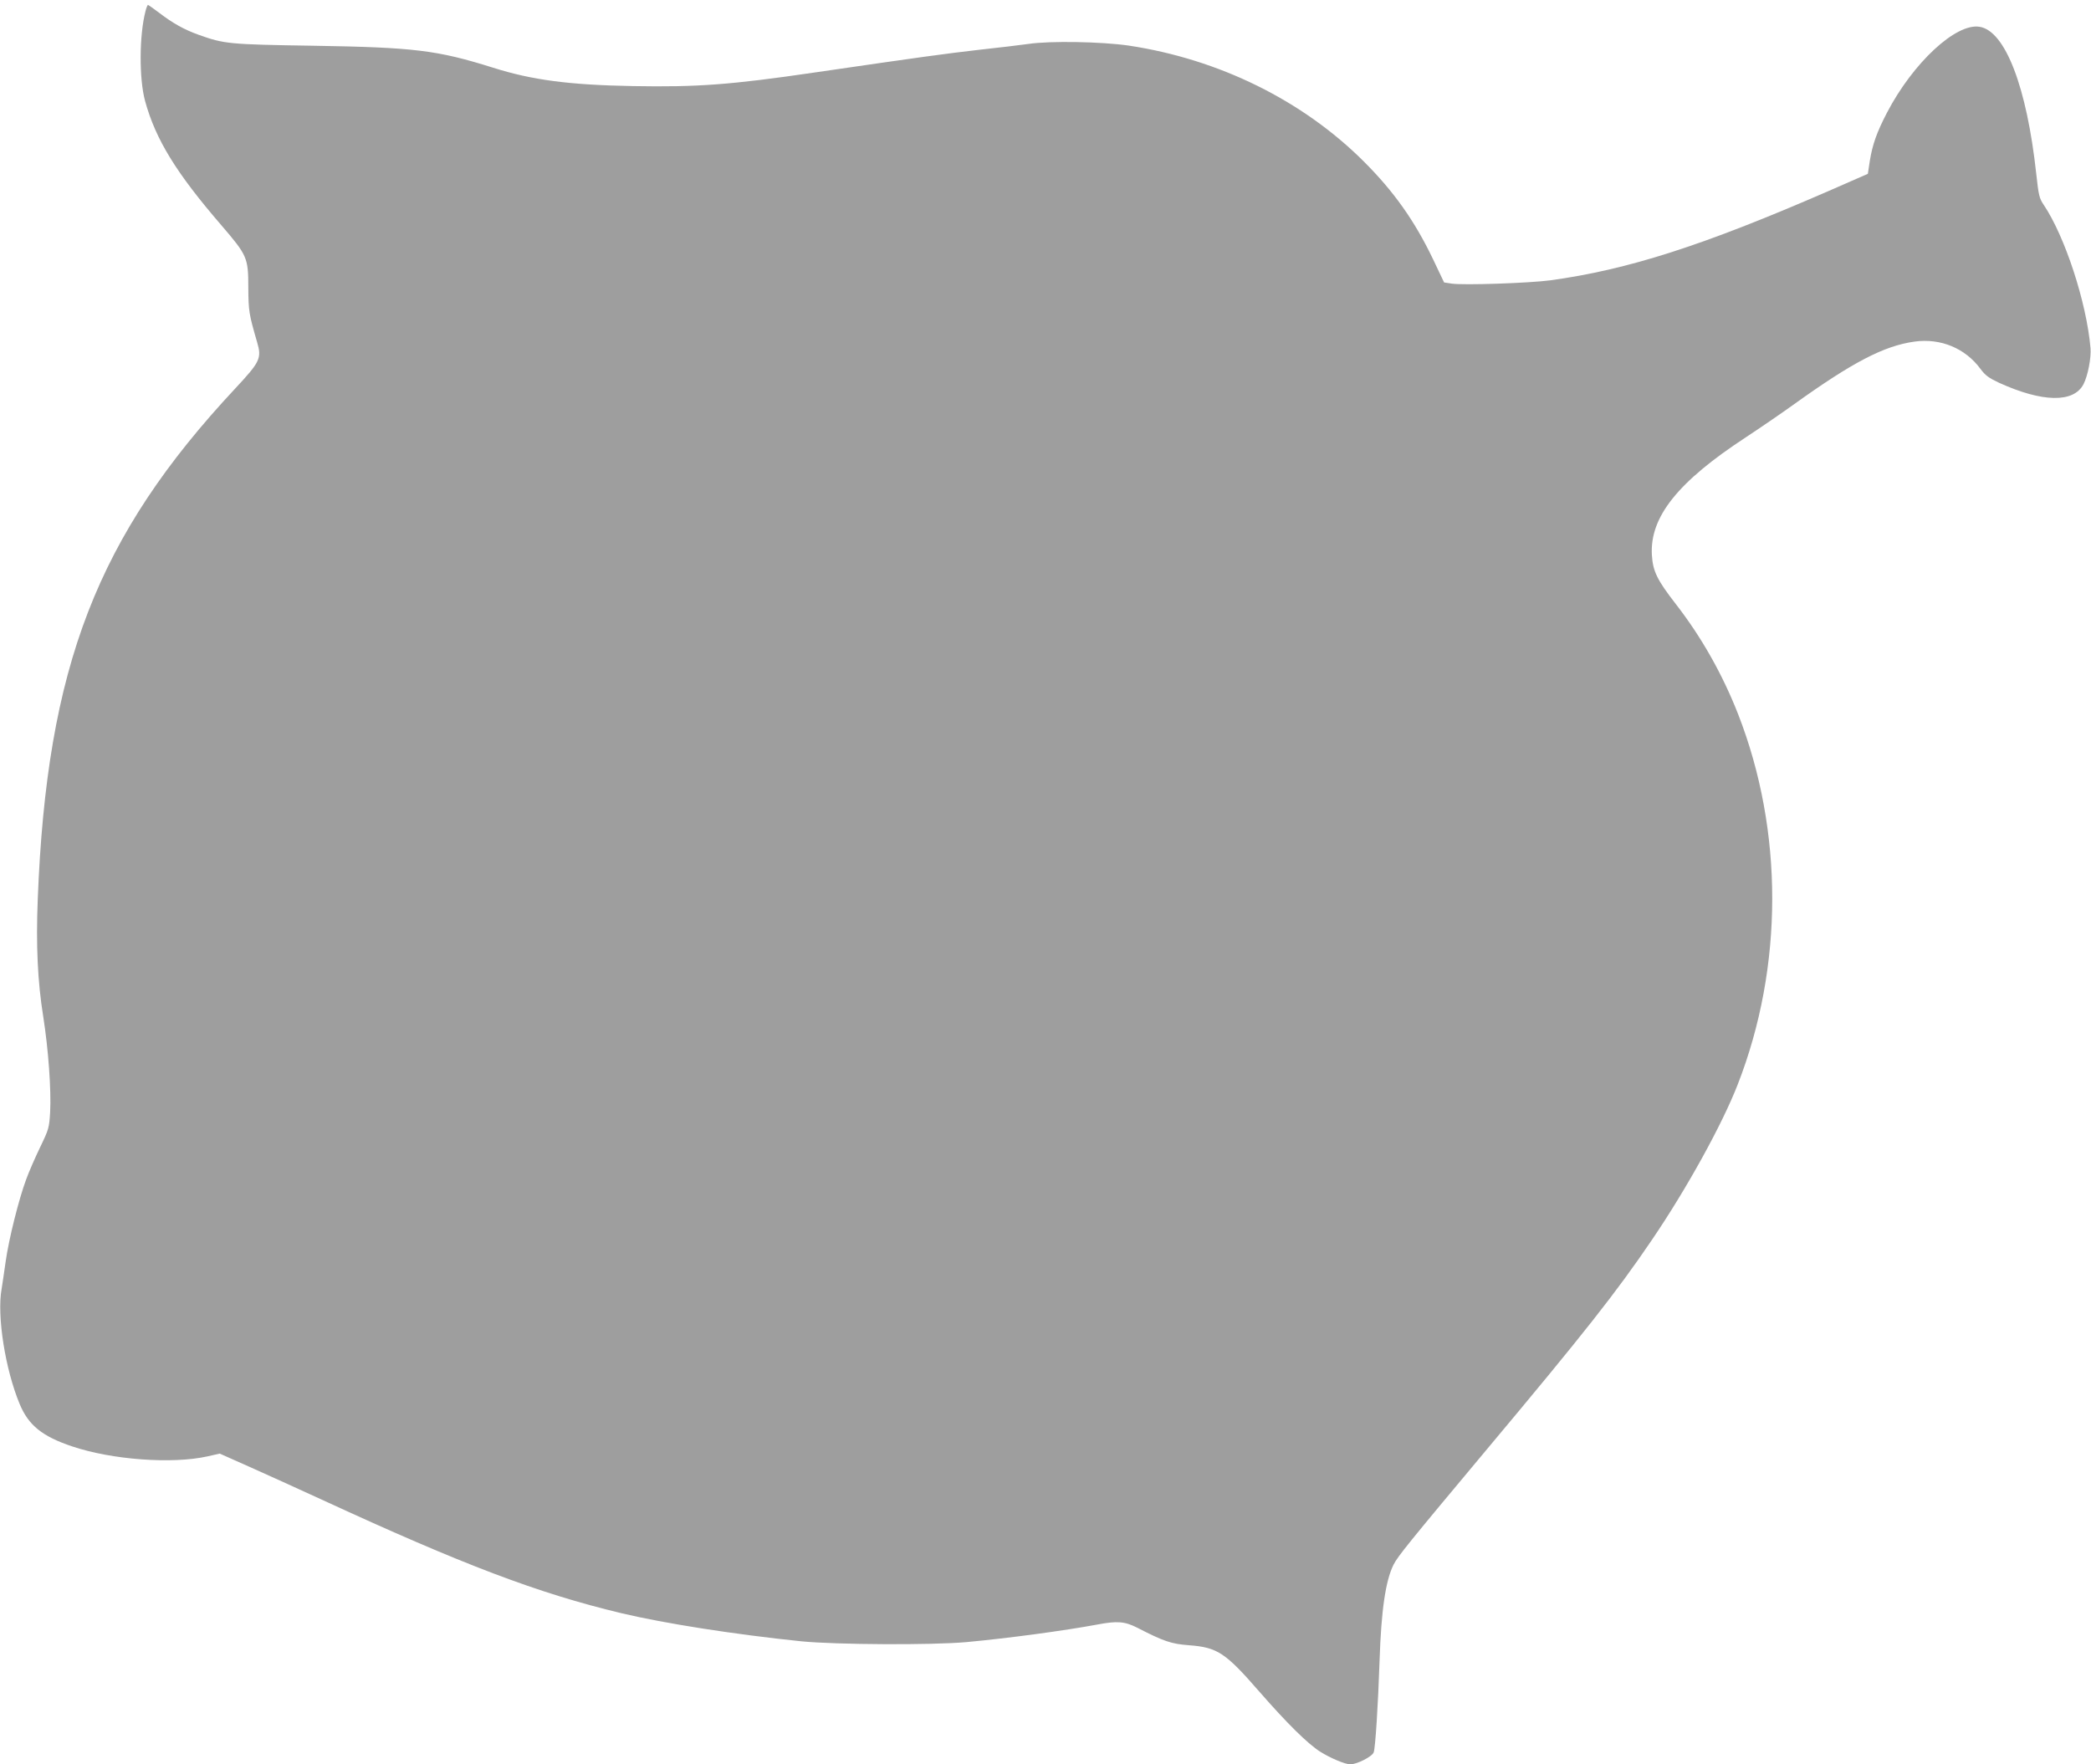 <?xml version="1.0" standalone="no"?>
<!DOCTYPE svg PUBLIC "-//W3C//DTD SVG 20010904//EN"
 "http://www.w3.org/TR/2001/REC-SVG-20010904/DTD/svg10.dtd">
<svg version="1.0" xmlns="http://www.w3.org/2000/svg"
 width="1280pt" height="1080pt" viewBox="0 0 1280 1080"
 preserveAspectRatio="xMidYMid meet">
<g transform="translate(0,1080) scale(0.1,-0.1)"
fill="#9e9e9e" stroke="none">
<path d="M891 10733 c-39 -148 -40 -415 -3 -551 65 -237 191 -441 468 -762
157 -183 164 -197 164 -380 1 -146 4 -162 54 -335 29 -98 18 -120 -133 -282
-847 -906 -1155 -1703 -1210 -3130 -11 -280 -1 -500 34 -718 31 -197 49 -447
42 -582 -6 -97 -8 -105 -61 -215 -30 -62 -69 -151 -86 -198 -45 -121 -106
-365 -125 -500 -9 -63 -20 -139 -25 -169 -30 -165 22 -494 111 -707 54 -129
138 -197 321 -258 243 -82 613 -109 828 -61 l75 17 180 -80 c99 -44 299 -135
445 -202 863 -398 1323 -573 1834 -695 265 -63 693 -130 1101 -172 213 -21
799 -24 1010 -5 260 24 599 70 799 107 125 24 171 20 248 -19 161 -83 208 -99
315 -107 175 -13 224 -45 431 -283 171 -196 298 -321 374 -369 64 -40 152 -77
184 -77 41 0 133 47 143 73 10 25 27 289 36 562 10 308 37 491 86 588 27 52
89 129 564 697 604 721 799 969 1017 1290 213 313 431 708 526 953 280 719
281 1550 2 2265 -96 245 -225 473 -382 675 -114 147 -140 200 -146 299 -14
233 159 449 575 721 88 58 218 147 289 198 363 261 556 362 744 388 160 22
311 -41 404 -168 29 -39 51 -55 113 -84 266 -121 457 -124 517 -9 27 52 48
163 43 221 -24 280 -157 685 -287 878 -26 38 -31 58 -45 188 -58 533 -190 876
-347 901 -145 24 -408 -221 -567 -526 -63 -121 -89 -196 -105 -295 l-12 -79
-249 -109 c-762 -331 -1220 -478 -1695 -543 -128 -17 -532 -31 -604 -20 l-46
7 -69 145 c-112 233 -238 411 -421 594 -375 375 -888 628 -1441 711 -166 24
-480 30 -614 10 -44 -6 -181 -23 -303 -36 -207 -24 -335 -41 -1007 -139 -512
-75 -717 -90 -1110 -83 -391 7 -618 37 -858 113 -341 107 -481 124 -1097 134
-521 8 -547 11 -704 67 -87 31 -159 71 -242 135 -35 26 -66 48 -68 48 -3 0
-10 -17 -15 -37z"/>
</g>
</svg>
